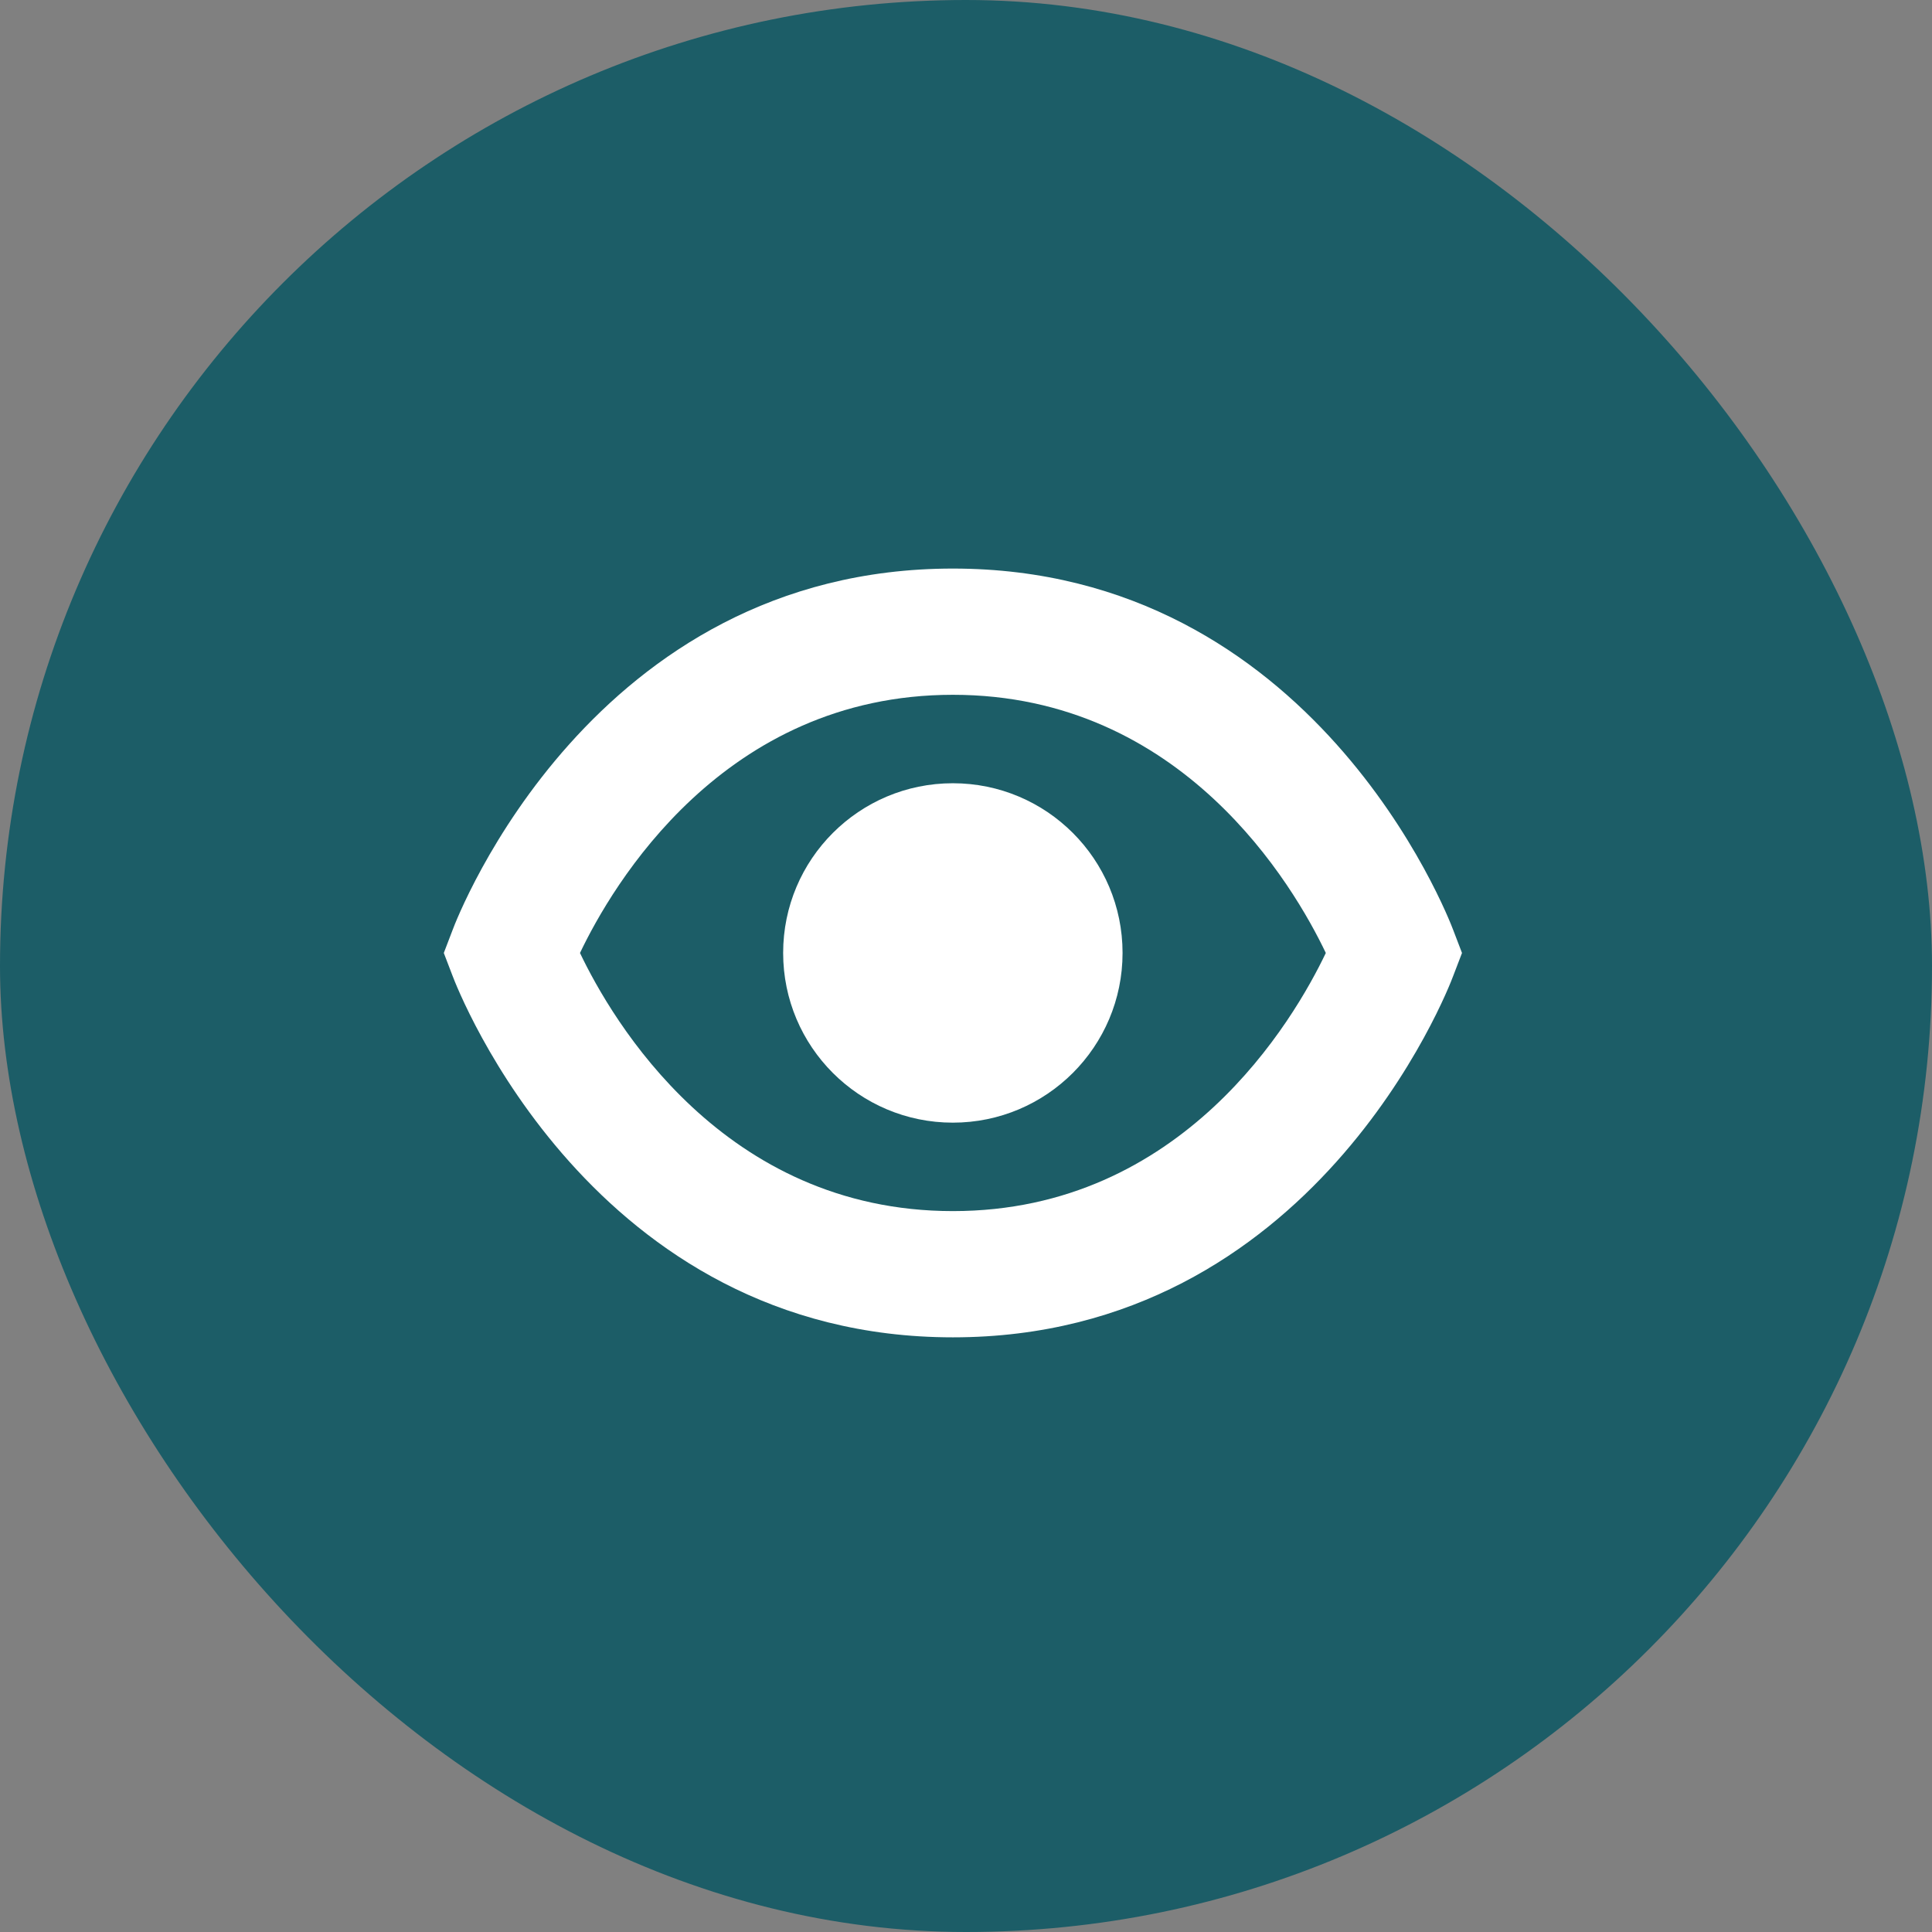 <?xml version="1.0" encoding="UTF-8"?> <svg xmlns="http://www.w3.org/2000/svg" width="59" height="59" viewBox="0 0 59 59" fill="none"><rect x="0" y="0" width="59" height="59" fill="#808080" stroke="none"/><rect width="59" height="59" rx="29.5" fill="#1C5D67"></rect><g clip-path="url(#clip0_117_36)"><path d="M44.388 28.425C44.22 27.973 40.113 17.363 29.1 17.363C18.087 17.363 13.975 27.973 13.812 28.425L13.553 29.102L13.812 29.778C13.98 30.23 18.087 40.84 29.1 40.84C40.113 40.84 44.225 30.23 44.388 29.778L44.647 29.102L44.388 28.425ZM29.1 36.985C22.08 36.985 18.682 31.137 17.712 29.102C18.685 27.061 22.084 21.218 29.1 21.218C36.116 21.218 39.514 27.06 40.488 29.102C39.514 31.143 36.116 36.985 29.1 36.985Z" fill="white"></path><path d="M29.098 34.284C31.961 34.284 34.281 31.963 34.281 29.101C34.281 26.239 31.961 23.919 29.098 23.919C26.236 23.919 23.916 26.239 23.916 29.101C23.916 31.963 26.236 34.284 29.098 34.284Z" fill="white"></path></g><defs><clipPath id="clip0_117_36"><rect width="31.095" height="31.095" fill="white" transform="translate(13.553 13.554)"></rect></clipPath></defs></svg> 